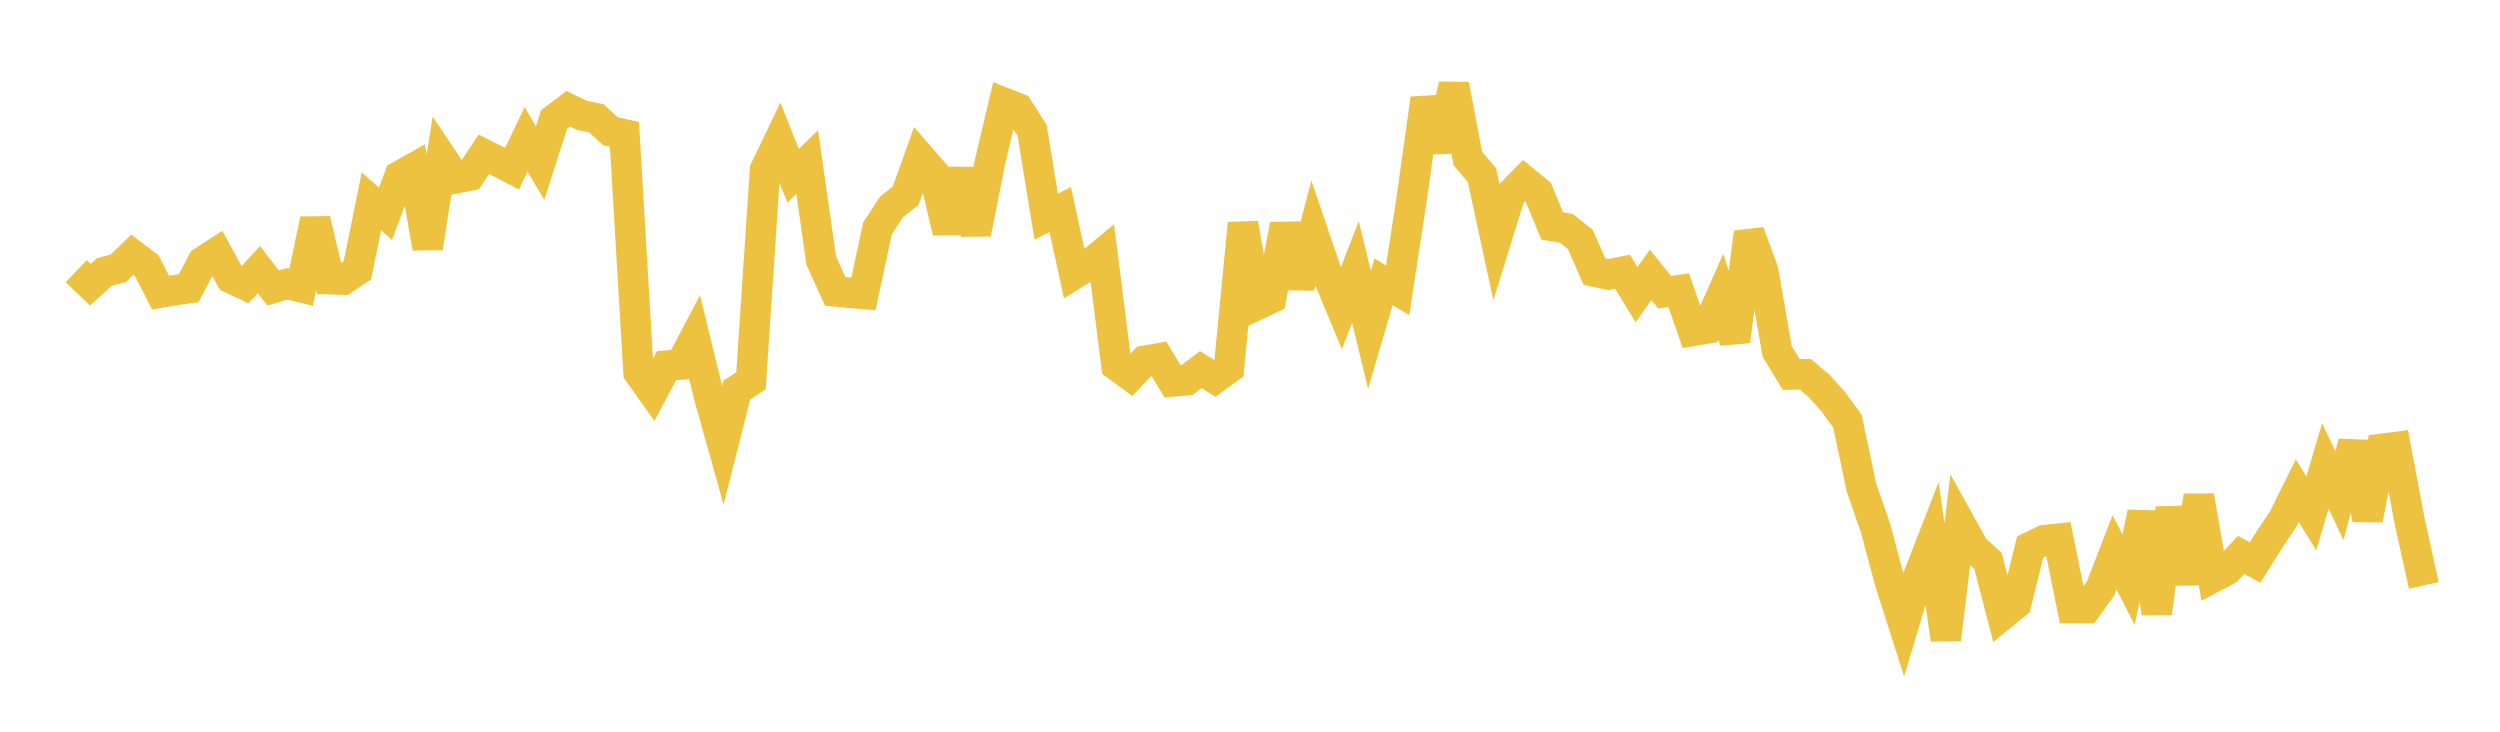 <svg width="164" height="48" xmlns="http://www.w3.org/2000/svg" xmlns:xlink="http://www.w3.org/1999/xlink"><path fill="none" stroke="rgb(237,194,64)" stroke-width="2" d="M5,17.789L5.922,18.677L6.844,17.844L7.766,17.595L8.689,16.706L9.611,17.403L10.533,19.194L11.455,19.04L12.377,18.906L13.299,17.157L14.222,16.564L15.144,18.247L16.066,18.68L16.988,17.688L17.91,18.891L18.832,18.617L19.754,18.844L20.677,14.402L21.599,18.317L22.521,18.344L23.443,17.73L24.365,13.205L25.287,14.025L26.21,11.551L27.132,11.03L28.054,16.263L28.976,10.327L29.898,11.702L30.82,11.514L31.743,10.119L32.665,10.584L33.587,11.067L34.509,9.145L35.431,10.695L36.353,7.829L37.275,7.135L38.198,7.578L39.12,7.761L40.042,8.608L40.964,8.813L41.886,24.418L42.808,25.715L43.731,23.986L44.653,23.914L45.575,22.163L46.497,25.933L47.419,29.225L48.341,25.586L49.263,24.976L50.186,11.137L51.108,9.217L52.03,11.533L52.952,10.633L53.874,17.099L54.796,19.118L55.719,19.205L56.641,19.282L57.563,14.982L58.485,13.573L59.407,12.842L60.329,10.278L61.251,11.334L62.174,15.222L63.096,11.154L64.018,15.323L64.94,10.643L65.862,6.743L66.784,7.106L67.707,8.551L68.629,14.211L69.551,13.744L70.473,17.977L71.395,17.407L72.317,16.643L73.24,23.971L74.162,24.647L75.084,23.67L76.006,23.509L76.928,25.029L77.85,24.947L78.772,24.244L79.695,24.823L80.617,24.154L81.539,14.654L82.461,19.996L83.383,19.561L84.305,14.742L85.228,18.821L86.15,15.31L87.072,18.011L87.994,20.224L88.916,17.837L89.838,21.635L90.76,18.484L91.683,19.045L92.605,13.049L93.527,6.471L94.449,9.878L95.371,5.558L96.293,10.398L97.216,11.486L98.138,15.763L99.06,12.788L99.982,11.847L100.904,12.6L101.826,14.825L102.749,14.977L103.671,15.709L104.593,17.817L105.515,18.01L106.437,17.823L107.359,19.326L108.281,18.029L109.204,19.17L110.126,19.039L111.048,21.707L111.97,21.552L112.892,19.468L113.814,22.381L114.737,15.247L115.659,17.741L116.581,23.048L117.503,24.567L118.425,24.549L119.347,25.331L120.269,26.36L121.192,27.633L122.114,31.992L123.036,34.646L123.958,38.1L124.88,40.992L125.802,37.909L126.725,35.537L127.647,41.95L128.569,34.298L129.491,35.956L130.413,36.806L131.335,40.353L132.257,39.605L133.18,35.882L134.102,35.435L135.024,35.338L135.946,39.888L136.868,39.889L137.79,38.613L138.713,36.234L139.635,38.028L140.557,33.625L141.479,40.227L142.401,33.351L143.323,38.249L144.246,32.533L145.168,37.881L146.09,37.398L147.012,36.402L147.934,36.902L148.856,35.426L149.778,34.045L150.701,32.189L151.623,33.678L152.545,30.562L153.467,32.521L154.389,29.027L155.311,34.074L156.234,29.445L157.156,29.325L158.078,34.217L159,38.402"></path></svg>
